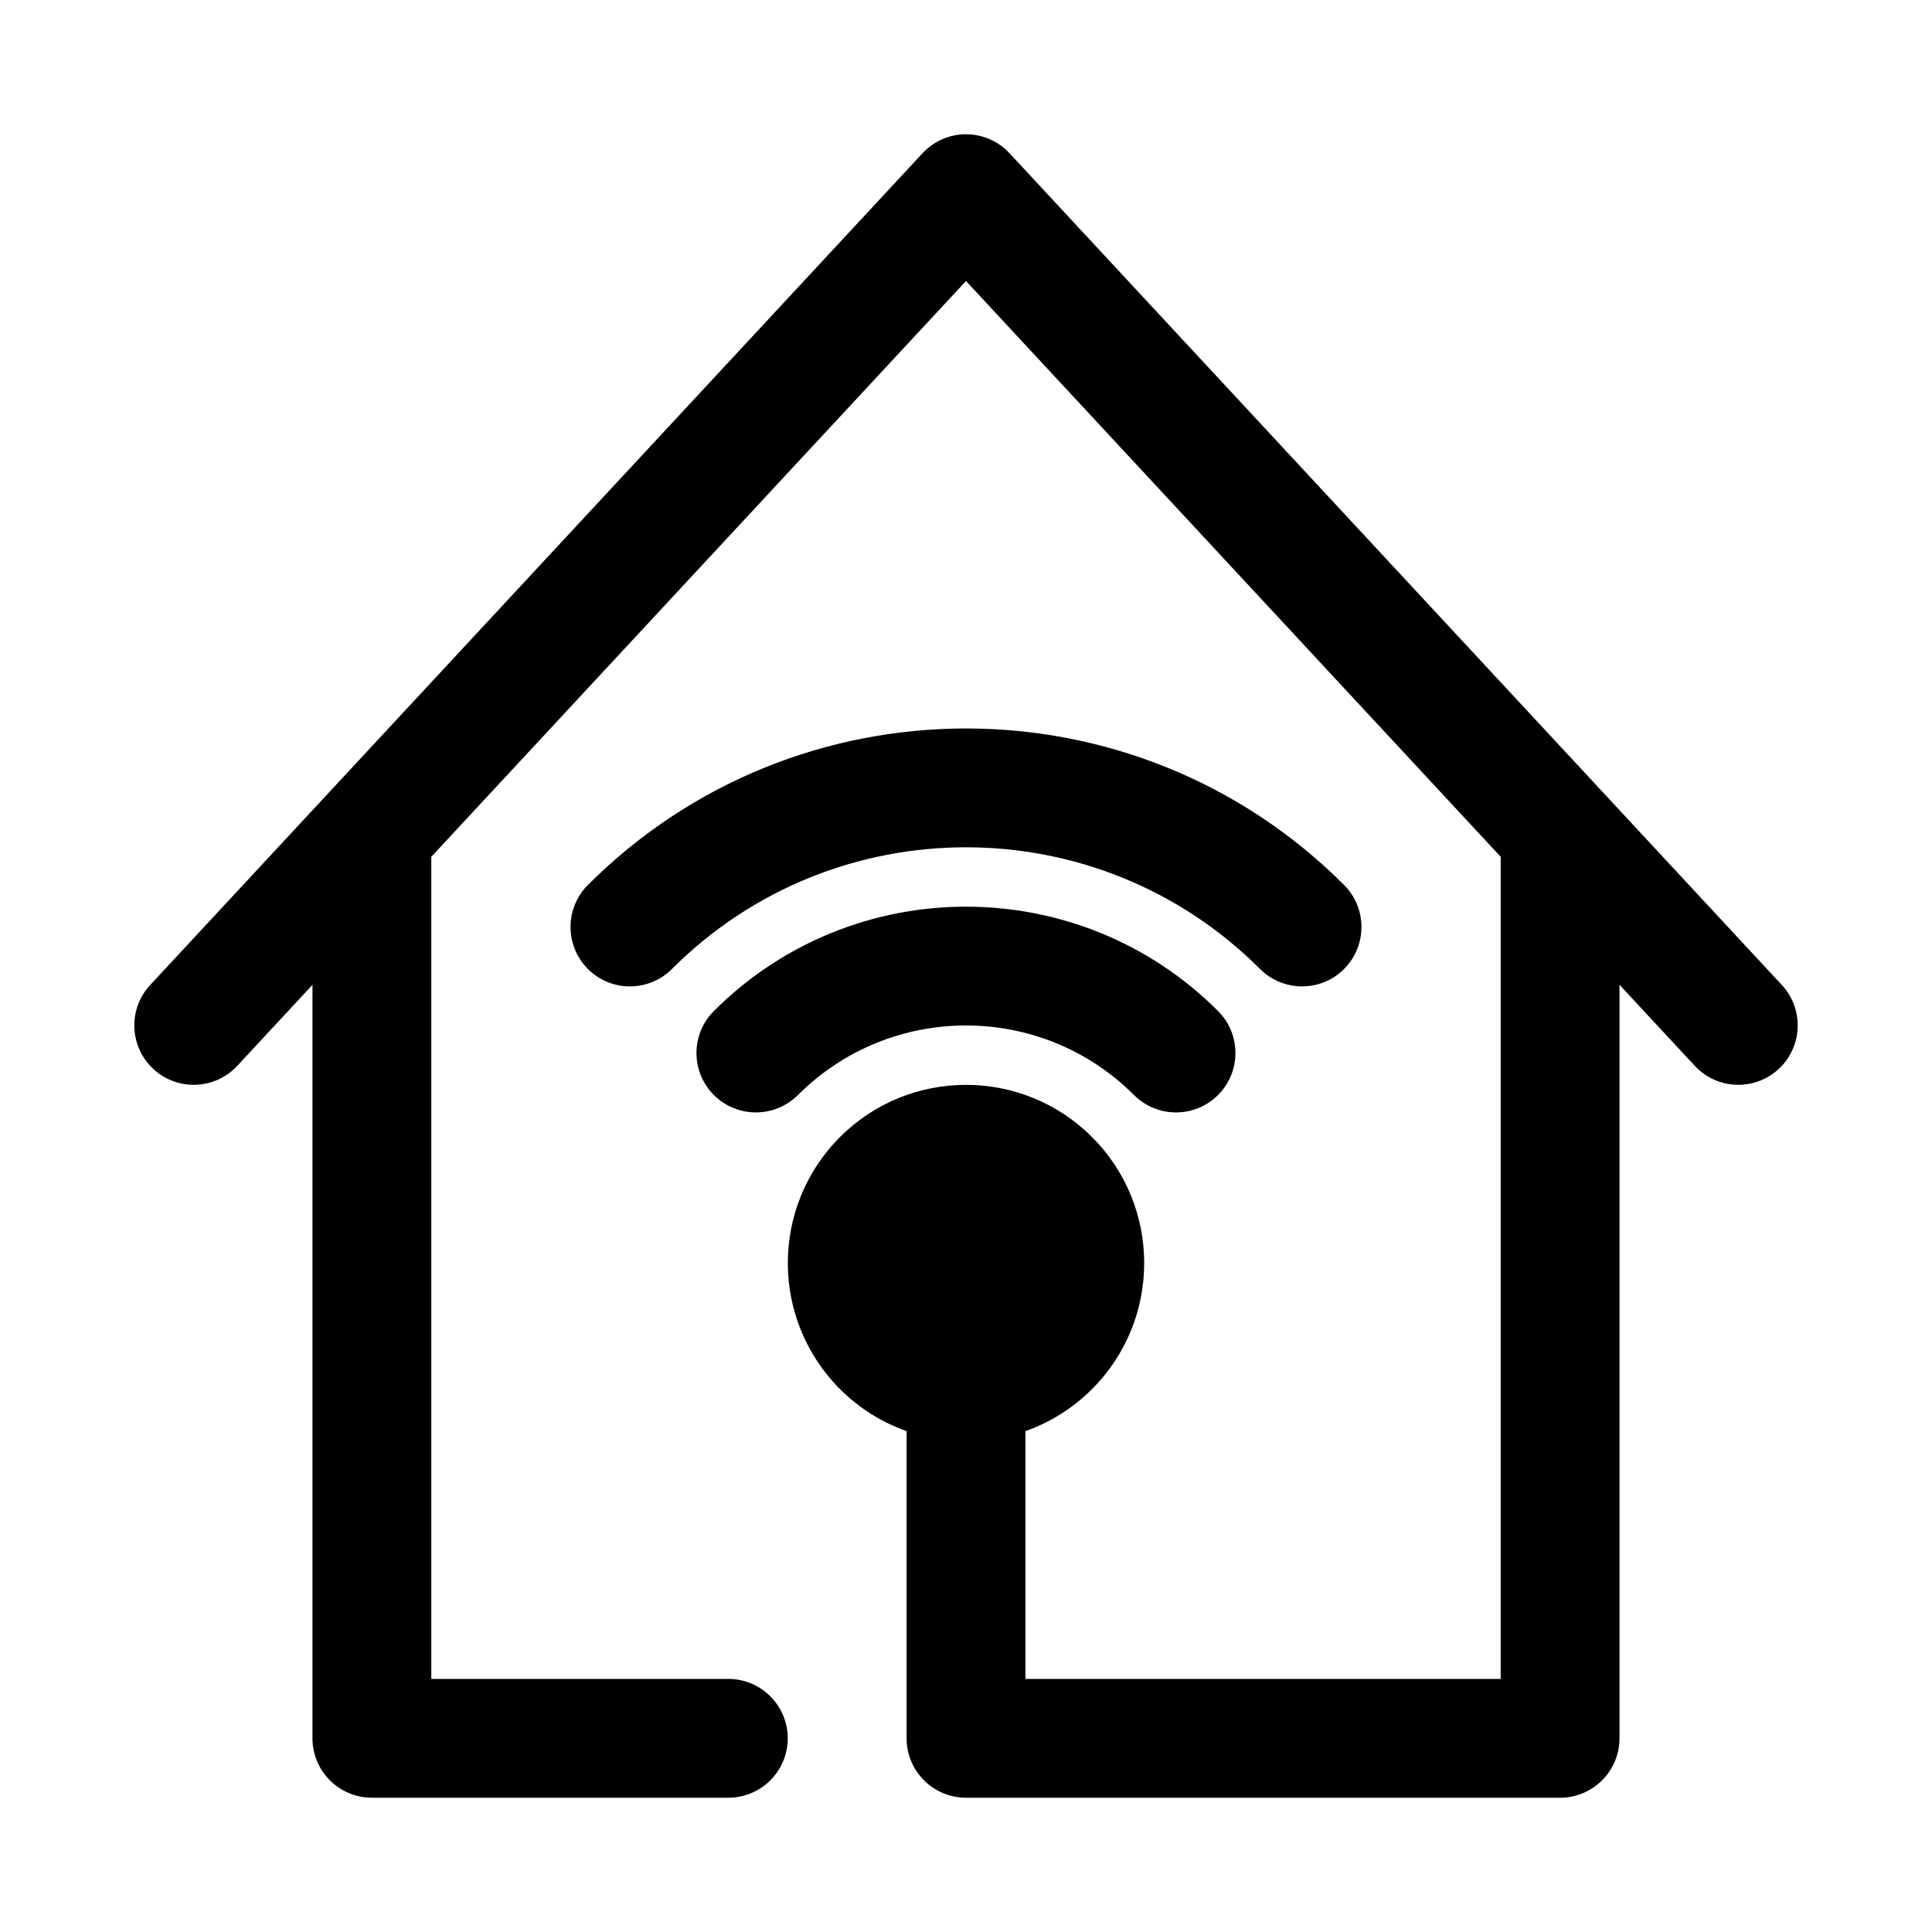<?xml version="1.0" encoding="UTF-8"?>
<!-- Uploaded to: SVG Find, www.svgrepo.com, Generator: SVG Find Mixer Tools -->
<svg fill="#000000" width="800px" height="800px" version="1.1" viewBox="144 144 512 512" xmlns="http://www.w3.org/2000/svg">
 <path d="m226.81 404.97v199.7c0 8.691 7.055 15.742 15.742 15.742h94.465c8.691 0 15.742-7.055 15.742-15.742 0-8.691-7.055-15.742-15.742-15.742h-78.719v-217.87l141.7-152.59 141.7 152.59v217.87h-125.95v-65.668c6.453-2.266 12.5-5.984 17.648-11.133 18.438-18.438 18.438-48.367 0-66.801-18.422-18.438-48.367-18.438-66.785 0-18.438 18.438-18.438 48.367 0 66.801 5.148 5.148 11.195 8.863 17.648 11.133v81.414c0 8.691 7.055 15.742 15.742 15.742h157.44c8.691 0 15.742-7.055 15.742-15.742v-199.7l19.949 21.477c5.918 6.375 15.887 6.738 22.246 0.836 6.375-5.918 6.738-15.887 0.836-22.246l-204.67-220.42c-2.977-3.211-7.164-5.039-11.539-5.039s-8.566 1.828-11.539 5.039l-204.67 220.42c-5.902 6.359-5.543 16.328 0.836 22.246 6.359 5.902 16.328 5.543 22.246-0.836l19.949-21.477zm128.66 29.223c24.578-24.578 64.473-24.578 89.047 0 6.156 6.141 16.121 6.141 22.277 0 6.141-6.141 6.141-16.121 0-22.262-36.871-36.871-96.73-36.871-133.61 0-6.141 6.141-6.141 16.121 0 22.262 6.156 6.141 16.121 6.141 22.277 0zm-33.41-33.395c43.012-43.012 112.85-43.012 155.87 0 6.141 6.141 16.121 6.141 22.262 0 6.141-6.156 6.141-16.121 0-22.277-55.293-55.293-145.1-55.293-200.39 0-6.141 6.156-6.141 16.121 0 22.277 6.141 6.141 16.121 6.141 22.262 0z" fill-rule="evenodd"/>
</svg>